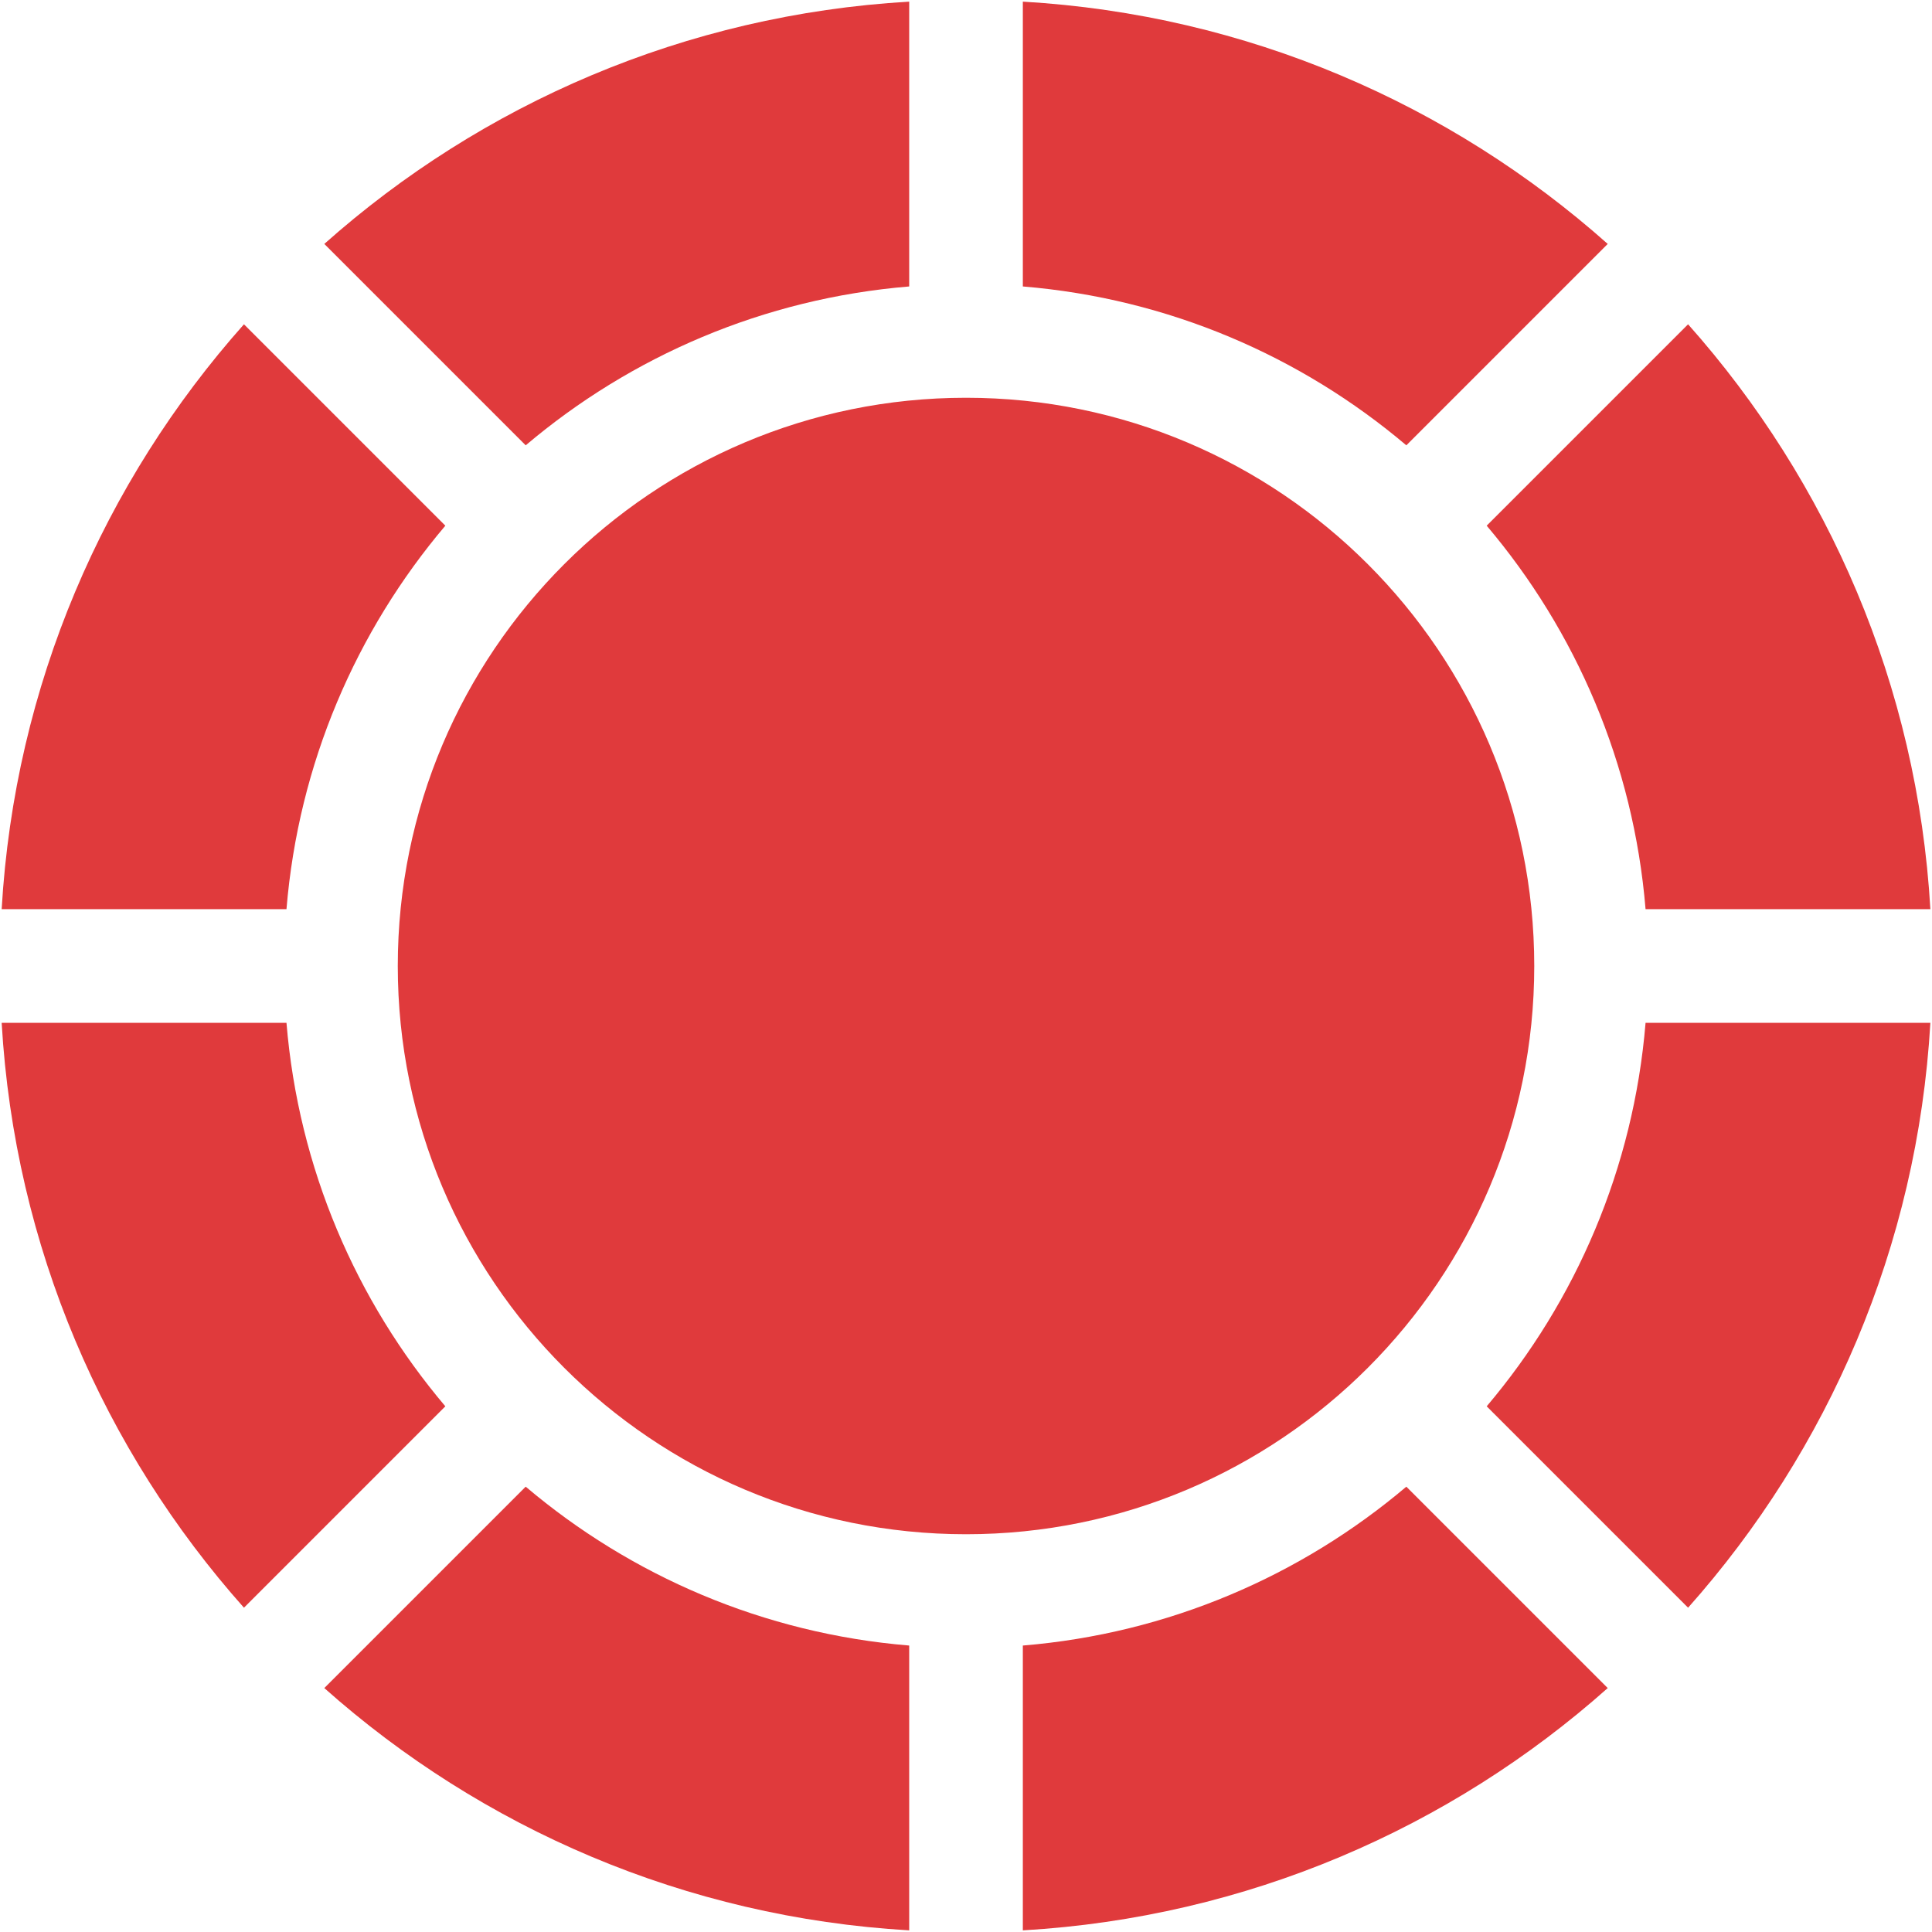<svg width="100" height="100" viewBox="0 0 100 100" fill="none" xmlns="http://www.w3.org/2000/svg">
<g clip-path="url(#clip0_2338_5724)">
<path d="M47.06 99.915C35.467 99.243 24.934 94.621 16.786 87.374L27.21 76.95C32.658 81.562 39.523 84.552 47.06 85.173V99.915ZM12.627 83.215C5.38 75.067 0.758 64.534 0.086 52.941H14.828C15.449 60.478 18.439 67.343 23.051 72.791L12.627 83.215ZM0.086 47.059C0.758 35.466 5.38 24.933 12.627 16.785L23.051 27.209C18.439 32.657 15.449 39.523 14.828 47.059H0.086ZM16.786 12.626C24.934 5.38 35.467 0.758 47.06 0.085V14.827C39.523 15.449 32.658 18.438 27.21 23.05L16.786 12.626ZM52.942 0.085C64.535 0.758 75.068 5.38 83.216 12.626L72.792 23.05C67.344 18.438 60.478 15.449 52.942 14.827V0.085ZM87.375 16.785C94.621 24.933 99.243 35.466 99.916 47.059H85.174C84.552 39.523 81.563 32.657 76.951 27.209L87.375 16.785ZM99.916 52.941C99.243 64.534 94.621 75.067 87.375 83.215L76.951 72.791C81.563 67.343 84.552 60.478 85.174 52.941H99.916ZM83.216 87.374C75.068 94.621 64.535 99.243 52.942 99.915V85.173C60.478 84.552 67.344 81.562 72.792 76.95L83.216 87.374ZM50.001 79.412C33.757 79.412 20.589 66.244 20.589 50C20.589 33.756 33.757 20.588 50.001 20.588C66.245 20.588 79.413 33.756 79.413 50C79.413 66.244 66.245 79.412 50.001 79.412Z" fill="#E03A3C"/>
</g>
<defs>
<clipPath id="clip0_2338_5724">
<rect width="100" height="100" fill="white"/>
</clipPath>
</defs>
</svg>
